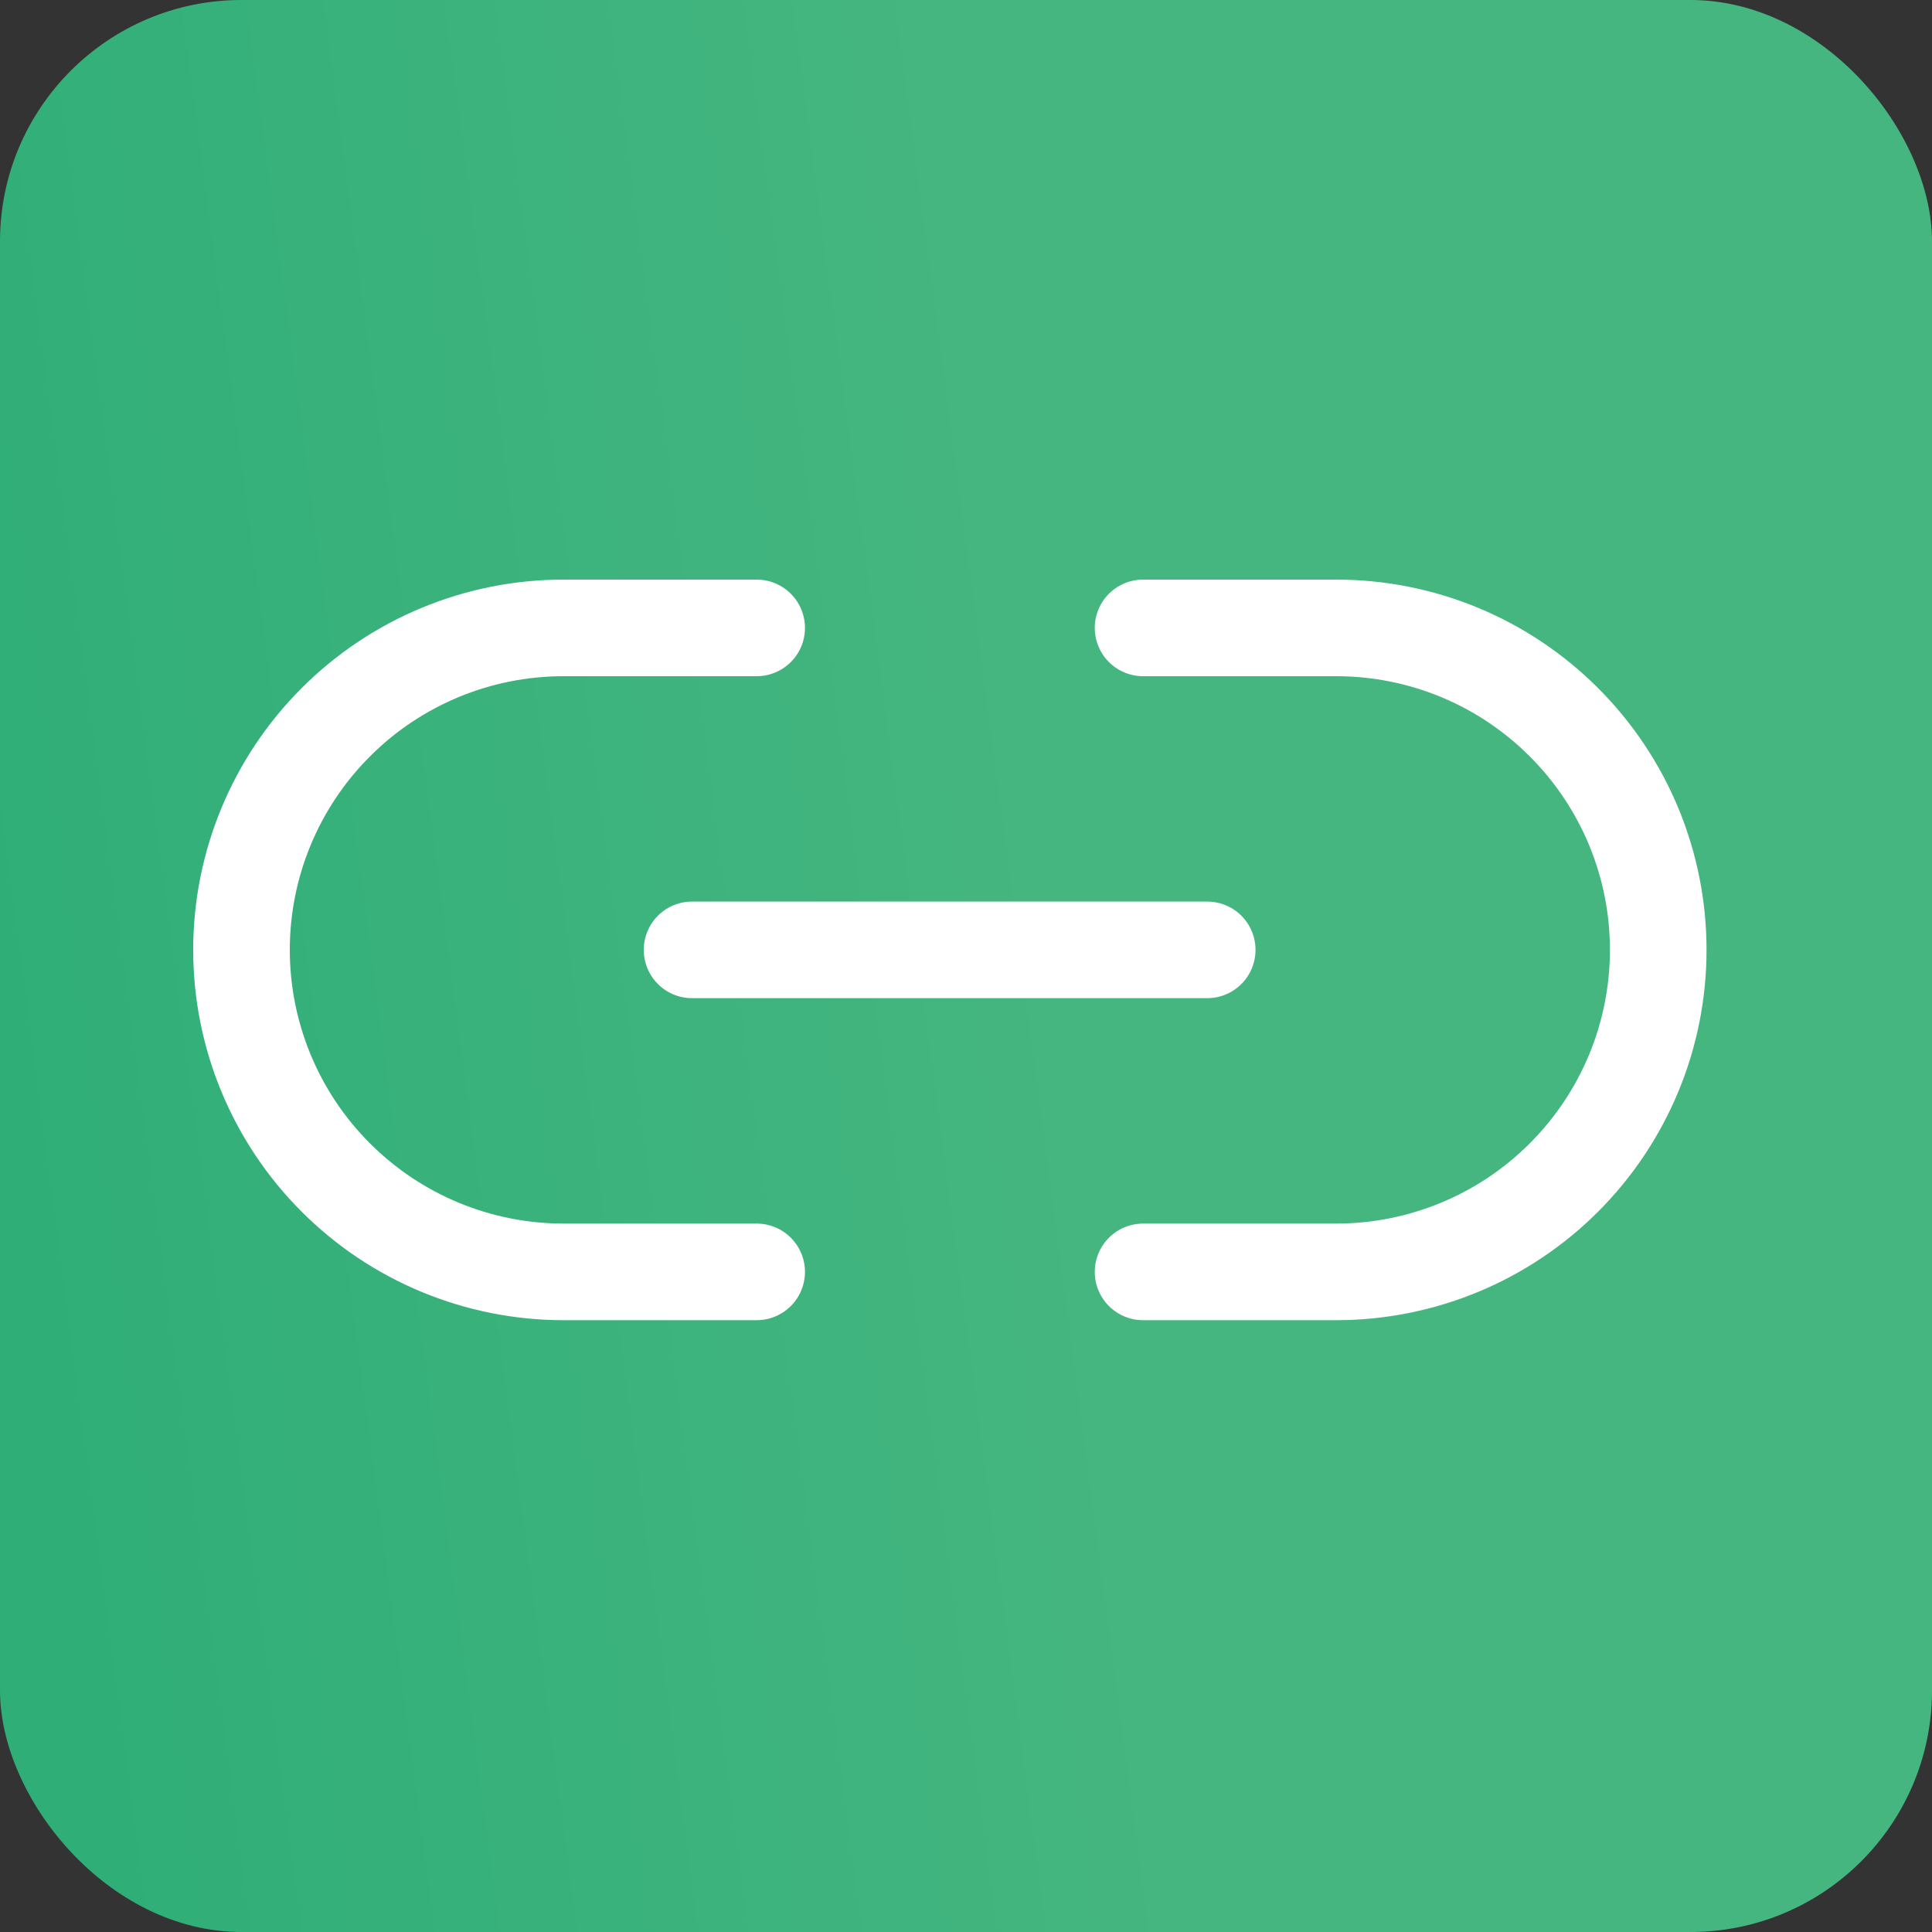 <svg width="40" height="40" viewBox="0 0 40 40" fill="none" xmlns="http://www.w3.org/2000/svg">
<rect x="0" y="0" width="40" height="40" fill="#333333" stroke="none"/>
<rect width="40" height="40" rx="5" fill="url(#paint0_linear_23_19)"/>
<path d="M23.666 13H27.666C28.541 13 29.408 13.172 30.217 13.507C31.026 13.842 31.76 14.334 32.379 14.953C32.998 15.572 33.489 16.306 33.825 17.115C34.16 17.924 34.332 18.791 34.332 19.666C34.332 20.542 34.16 21.409 33.825 22.217C33.489 23.026 32.998 23.761 32.379 24.38C31.76 24.999 31.026 25.49 30.217 25.825C29.408 26.16 28.541 26.333 27.666 26.333H23.666M15.666 26.333H11.666C10.791 26.333 9.924 26.16 9.115 25.825C8.306 25.49 7.572 24.999 6.953 24.38C5.702 23.13 5 21.434 5 19.666C5 17.898 5.702 16.203 6.953 14.953C8.203 13.702 9.898 13 11.666 13H15.666" stroke="white" stroke-width="2" stroke-linecap="round" stroke-linejoin="round"/>
<path d="M14.328 19.666H24.994" stroke="white" stroke-width="2" stroke-linecap="round" stroke-linejoin="round"/>
<defs>
<linearGradient id="paint0_linear_23_19" x1="20" y1="0" x2="-3.259" y2="3.06" gradientUnits="userSpaceOnUse">
<stop stop-color="#46B680"/>
<stop offset="1" stop-color="#2FAE78"/>
</linearGradient>
</defs>
</svg>
